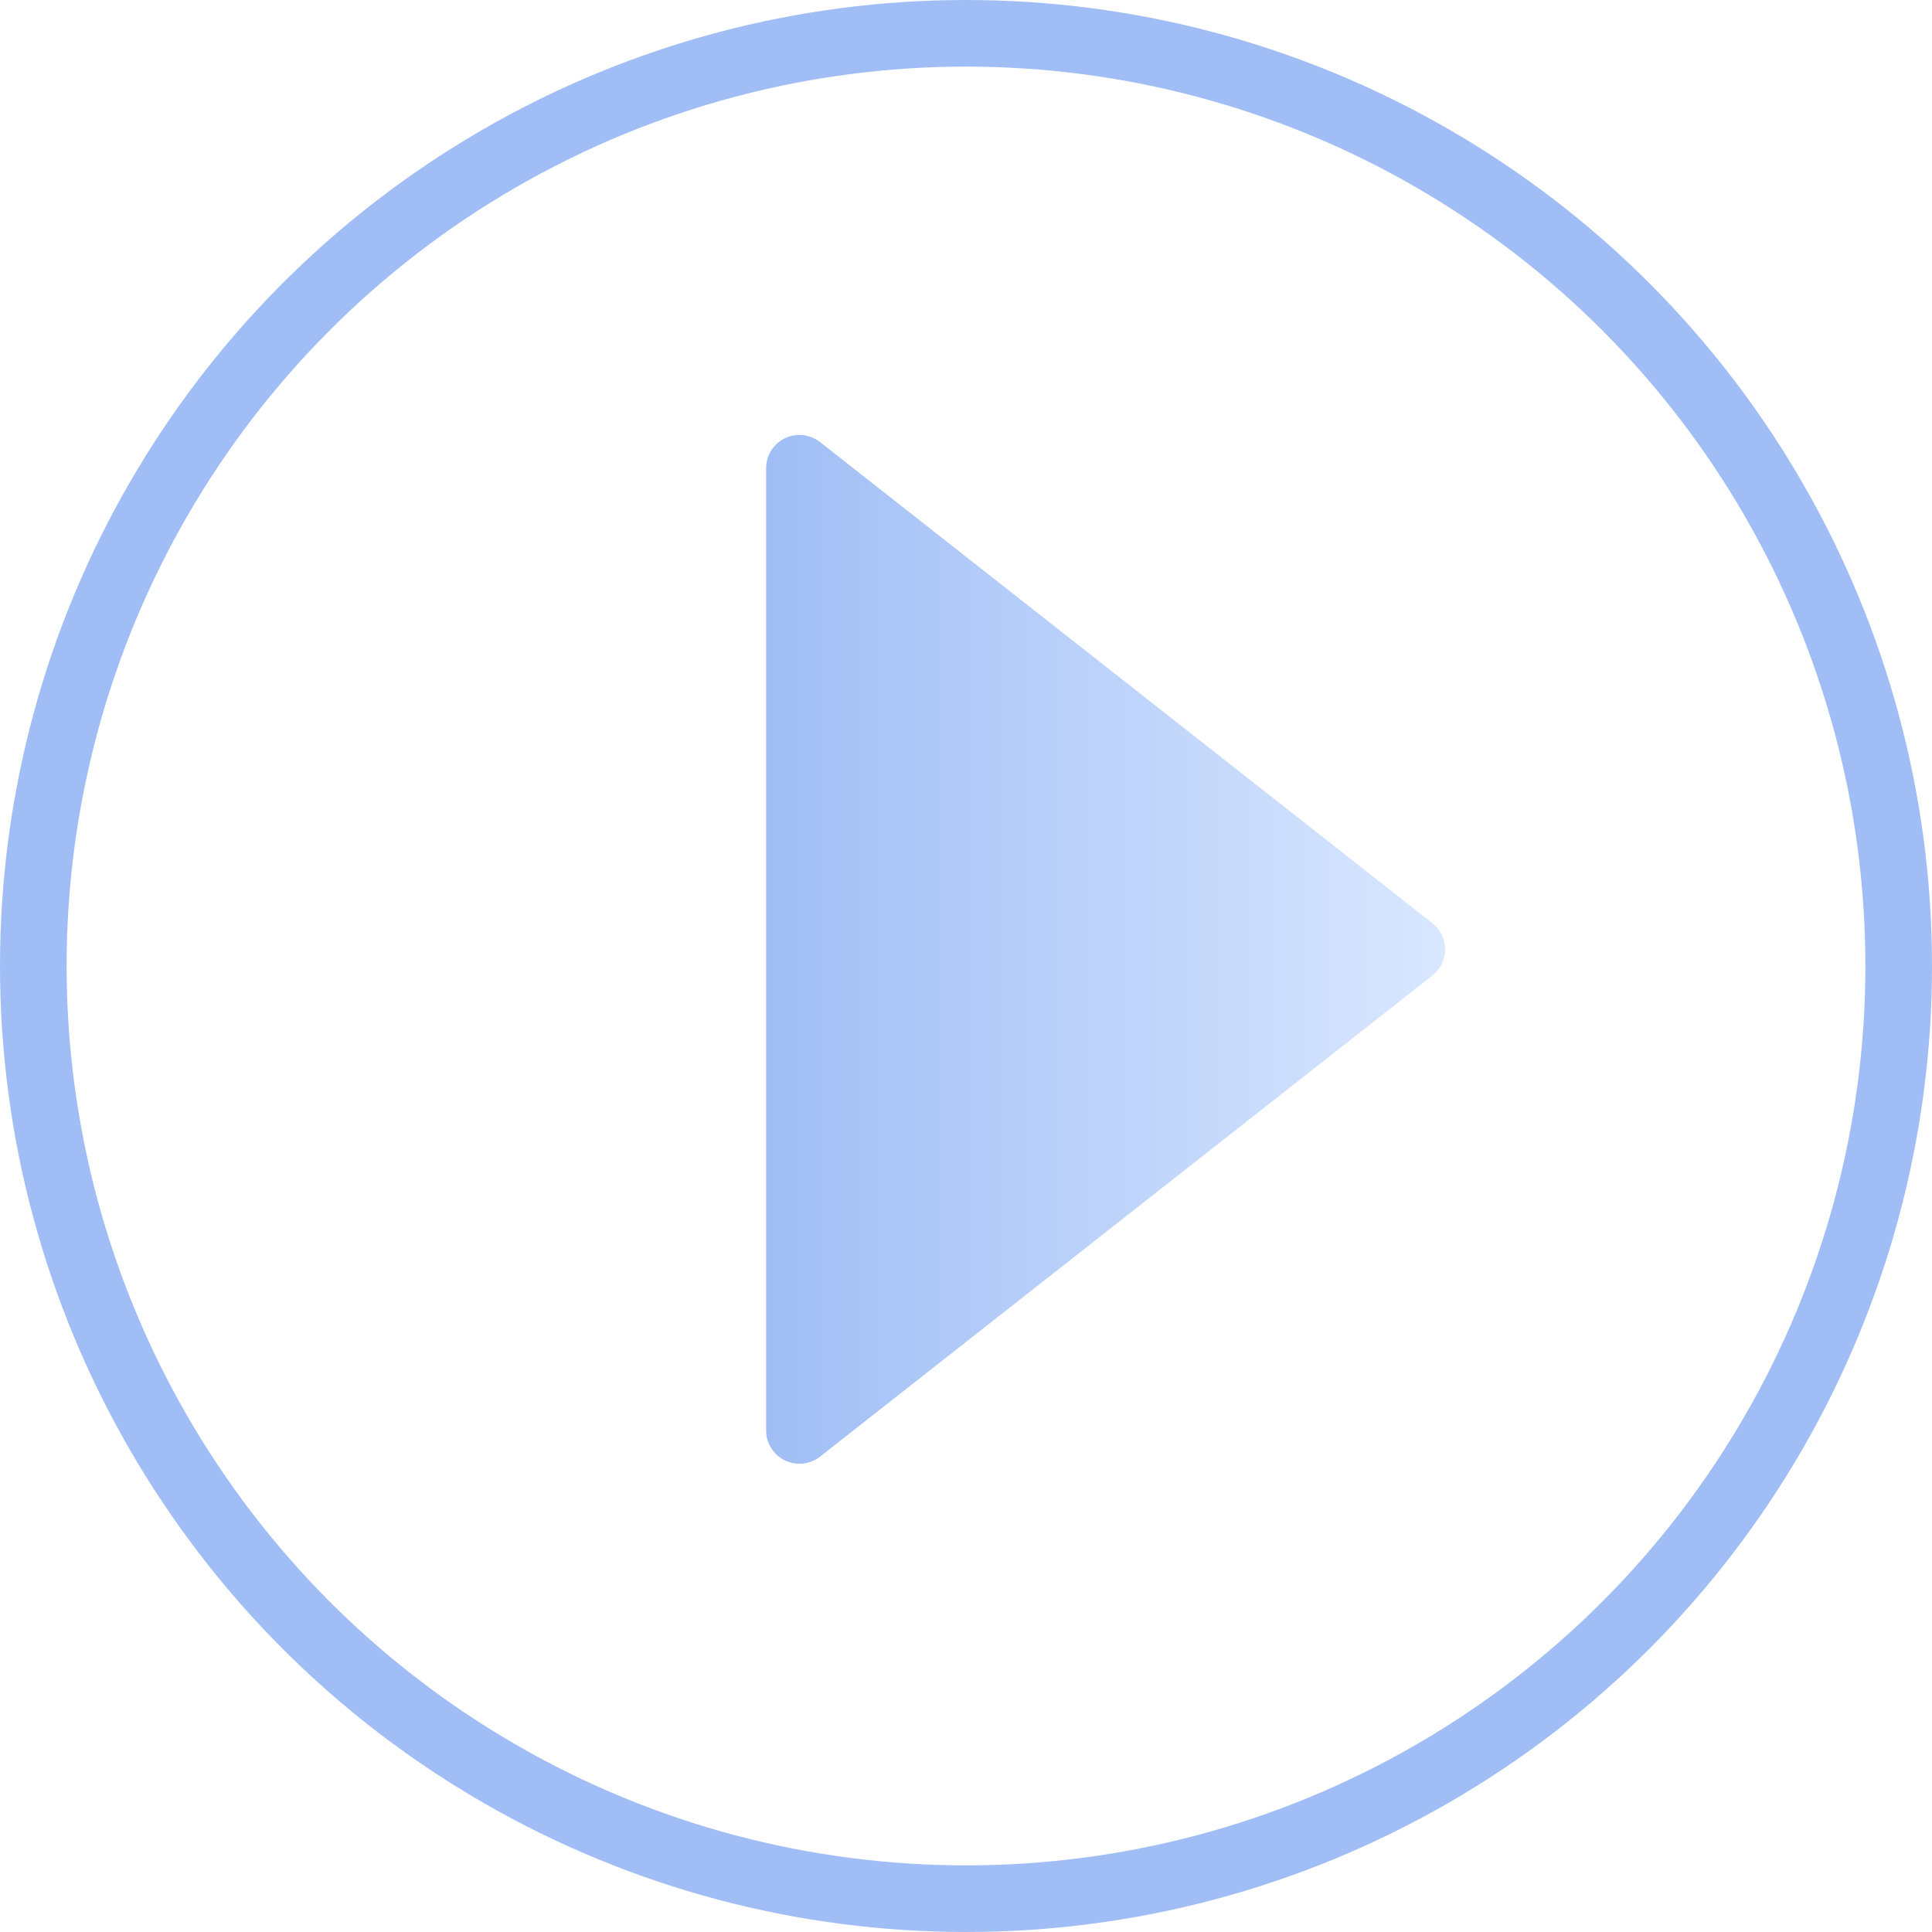 <svg xmlns="http://www.w3.org/2000/svg" xmlns:xlink="http://www.w3.org/1999/xlink" width="58" height="58" viewBox="0 0 58 58">
  <defs>
    <linearGradient id="linear-gradient" x1="0.5" x2="0.5" y2="1" gradientUnits="objectBoundingBox">
      <stop offset="0" stop-color="#d9e7ff"/>
      <stop offset="1" stop-color="#a0bef5"/>
    </linearGradient>
  </defs>
  <g id="グループ_1953" data-name="グループ 1953" transform="translate(-1443 -3886)">
    <g id="楕円形_86" data-name="楕円形 86" transform="translate(1443 3886)" fill="none" stroke="#a0bef5" stroke-width="2">
      <circle cx="29" cy="29" r="29" stroke="none"/>
      <circle cx="29" cy="29" r="28" fill="none"/>
    </g>
    <path id="多角形_1" data-name="多角形 1" d="M15.714,1a1,1,0,0,1,1.573,0L31.729,19.382A1,1,0,0,1,30.943,21H2.057a1,1,0,0,1-.786-1.618Z" transform="translate(1487 3898) rotate(90)" fill="url(#linear-gradient)"/>
  </g>
</svg>

